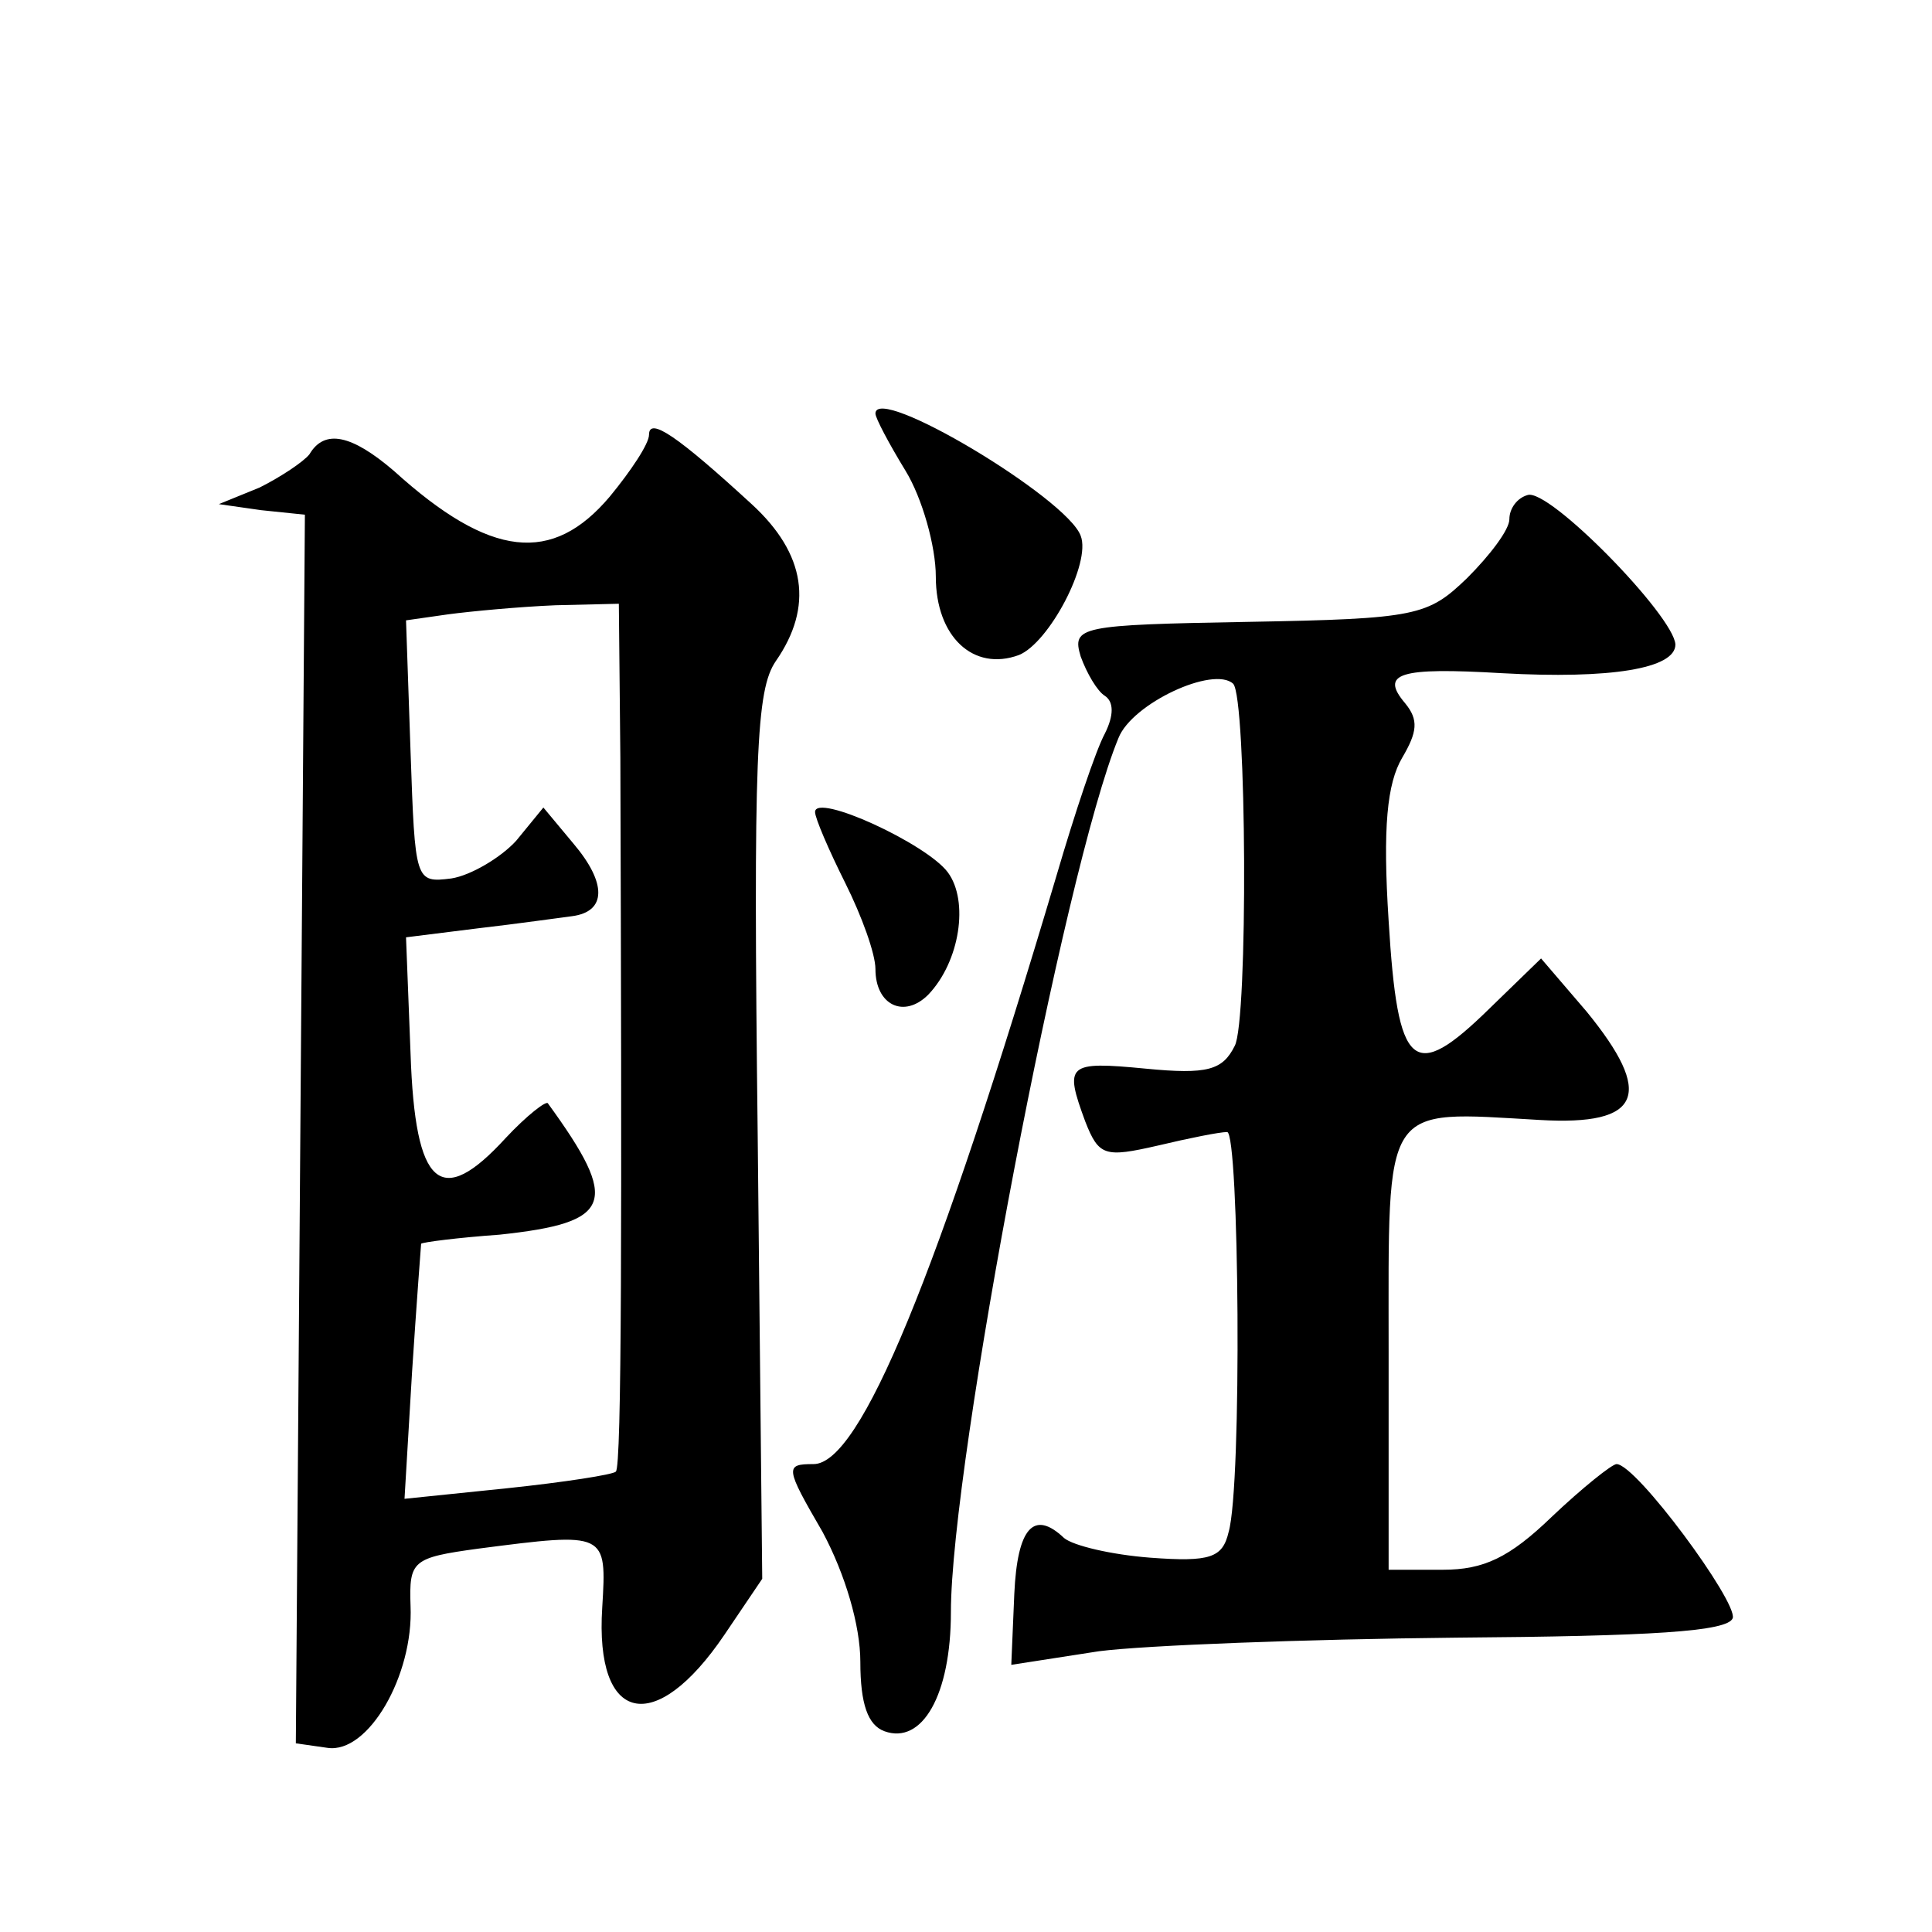 <?xml version="1.0" standalone="no"?>
<!DOCTYPE svg PUBLIC "-//W3C//DTD SVG 20010904//EN"
 "http://www.w3.org/TR/2001/REC-SVG-20010904/DTD/svg10.dtd">
<svg version="1.0" xmlns="http://www.w3.org/2000/svg"
 width="128pt" height="128pt" viewBox="0 0 128 128"
 preserveAspectRatio="xMidYMid meet">
<g transform="translate(0,128) scale(0.1,-0.1)"
fill="#0" stroke="none">
<path d="M580 1006 c0 -3 9 -20 20 -38 11 -18 20 -50 20 -70 0 -40 25 -63 55 -52
20 8 48 61 41 79 -9 25 -136 101 -136 81z M430 992 c0 -6 -12 -24 -26 -41 -38 -45
-79 -41 -143 17 -28 24 -46 28 -56 11 -4 -5 -19 -15 -33 -22 l-27 -11 28 -4 29
-3 -3 -407 -3 -407 21 -3 c27 -4 57 48 55 94 -1 30 1 32 45 38 85 11 85 11 82 -39
-5 -77 35 -86 81 -18 l25 37 -3 293 c-3 253 -1 296 12 315 25 36 20 71 -16 104
-49 45 -68 58 -68 46z m-19 -214 c1 -303 1 -470 -3 -473 -2 -2 -34 -7 -72 -11 l-68
-7 5 84 c3 46 6 85 6 85 1 1 24 4 52 6 75 8 80 21 32 87 -1 2 -14 -8 -28 -23 -43
-47 -60 -33 -63 56 l-3 77 48 6 c26 3 54 7 62 8 23 3 23 22 1 48 l-20 24 -18 -22
c-10 -11 -30 -23 -43 -25 -24 -3 -24 -2 -27 84 l-3 87 28 4 c15 2 47 5 71 6 l42
1 1 -102z M1012 952 c-7 -2 -12 -9 -12 -16 0 -7 -13 -24 -28 -39 -26 -25 -33 -27
-145 -29 -112 -2 -117 -3 -111 -23 4 -11 11 -23 16 -26 6 -4 6 -13 0 -25 -6 -11
-20 -53 -32 -94 -79 -266 -130 -390 -161 -390 -19 0 -19 -2 6 -45 15 -28 25 -62
25 -86 0 -28 5 -42 16 -46 25 -9 44 24 44 79 0 98 75 492 111 579 9 23 63 48 76
36 9 -9 10 -224 1 -240 -8 -16 -18 -19 -59 -15 -52 5 -54 3 -40 -35 9 -23 13 -24
48 -16 21 5 41 9 46 9 8 0 10 -234 1 -265 -4 -17 -12 -20 -52 -17 -26 2 -51 8 -57
13 -20 19 -31 7 -33 -37 l-2 -47 58 9 c31 4 138 8 236 9 130 1 181 4 184 13 3 11
-64 102 -77 102 -3 0 -23 -16 -43 -35 -28 -27 -45 -35 -72 -35 l-36 0 0 145 c0
166 -5 159 100 153 68 -4 76 17 31 72 l-30 35 -34 -33 c-51 -50 -61 -41 -67 58
-4 62 -1 91 9 108 10 17 11 25 2 36 -17 20 -4 24 64 20 72 -4 115 3 115 19 -1 19
-84 104 -98 99z M540 742 c0 -4 9 -25 20 -47 11 -22 20 -47 20 -57 0 -24 19 -33
35 -17 21 22 27 62 13 81 -14 19 -88 53 -88 40z"/>
</g>
</svg>
